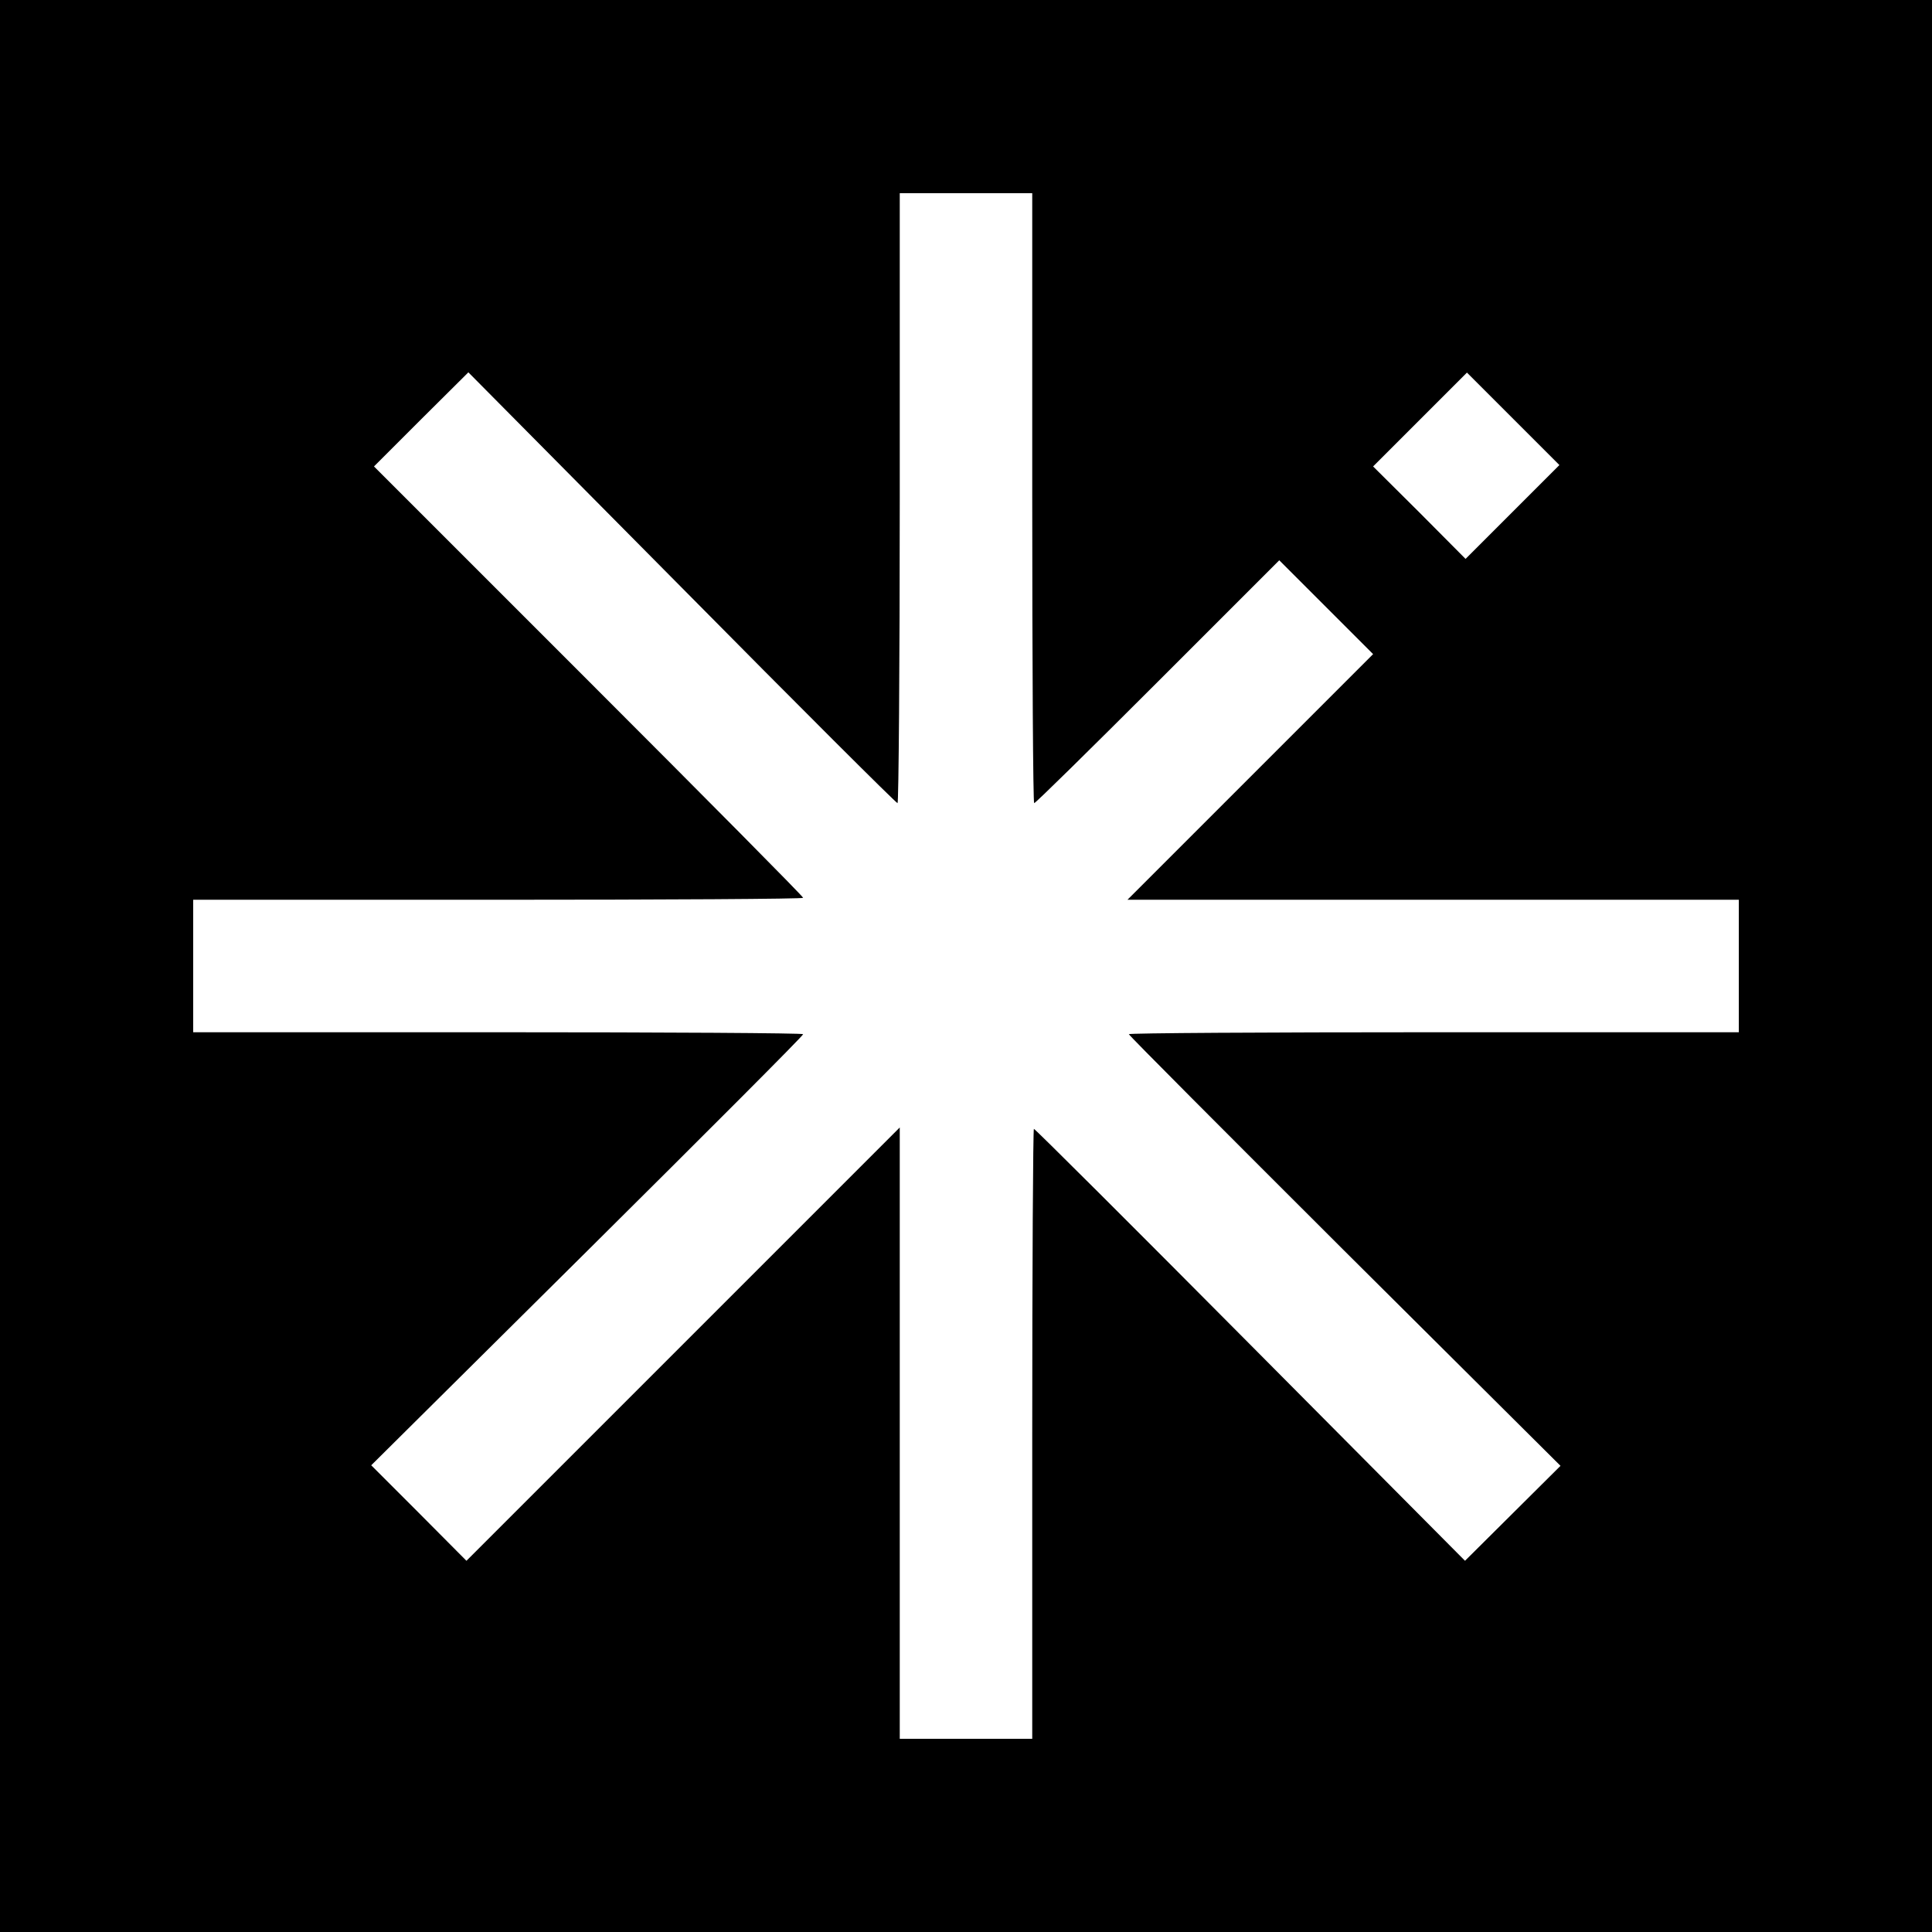 <?xml version="1.0" standalone="no"?>
<!DOCTYPE svg PUBLIC "-//W3C//DTD SVG 20010904//EN"
 "http://www.w3.org/TR/2001/REC-SVG-20010904/DTD/svg10.dtd">
<svg version="1.0" xmlns="http://www.w3.org/2000/svg"
 width="700pt" height="700pt" viewBox="0 0 700 700"
 preserveAspectRatio="xMidYMid meet">
<g transform="translate(0,700) scale(0.1,-0.1)"
fill="#000000" stroke="none">
<path d="M0 3500 l0 -3500 3500 0 3500 0 0 3500 0 3500 -3500 0 -3500 0 0
-3500z m3740 1695 c0 -608 3 -1105 7 -1105 5 0 206 198 448 440 l440 440 170
-170 170 -170 -445 -445 -445 -445 1108 0 1107 0 0 -240 0 -240 -1105 0 c-608
0 -1105 -3 -1105 -7 0 -4 352 -357 782 -786 l782 -778 -173 -172 -173 -172
-778 783 c-427 430 -780 782 -784 782 -3 0 -6 -497 -6 -1105 l0 -1105 -240 0
-240 0 0 1107 0 1108 -785 -785 -785 -785 -172 173 -173 173 783 777 c430 427
783 780 782 785 0 4 -497 7 -1105 7 l-1105 0 0 240 0 240 1105 0 c608 0 1105
3 1105 7 0 5 -350 358 -777 785 l-778 778 171 171 171 170 773 -780 c425 -430
777 -781 782 -781 4 0 8 497 8 1105 l0 1105 240 0 240 0 0 -1105z m1740 -50
l-170 -170 -167 168 -168 167 170 170 170 170 167 -167 168 -168 -170 -170z"/>
</g>
</svg>

